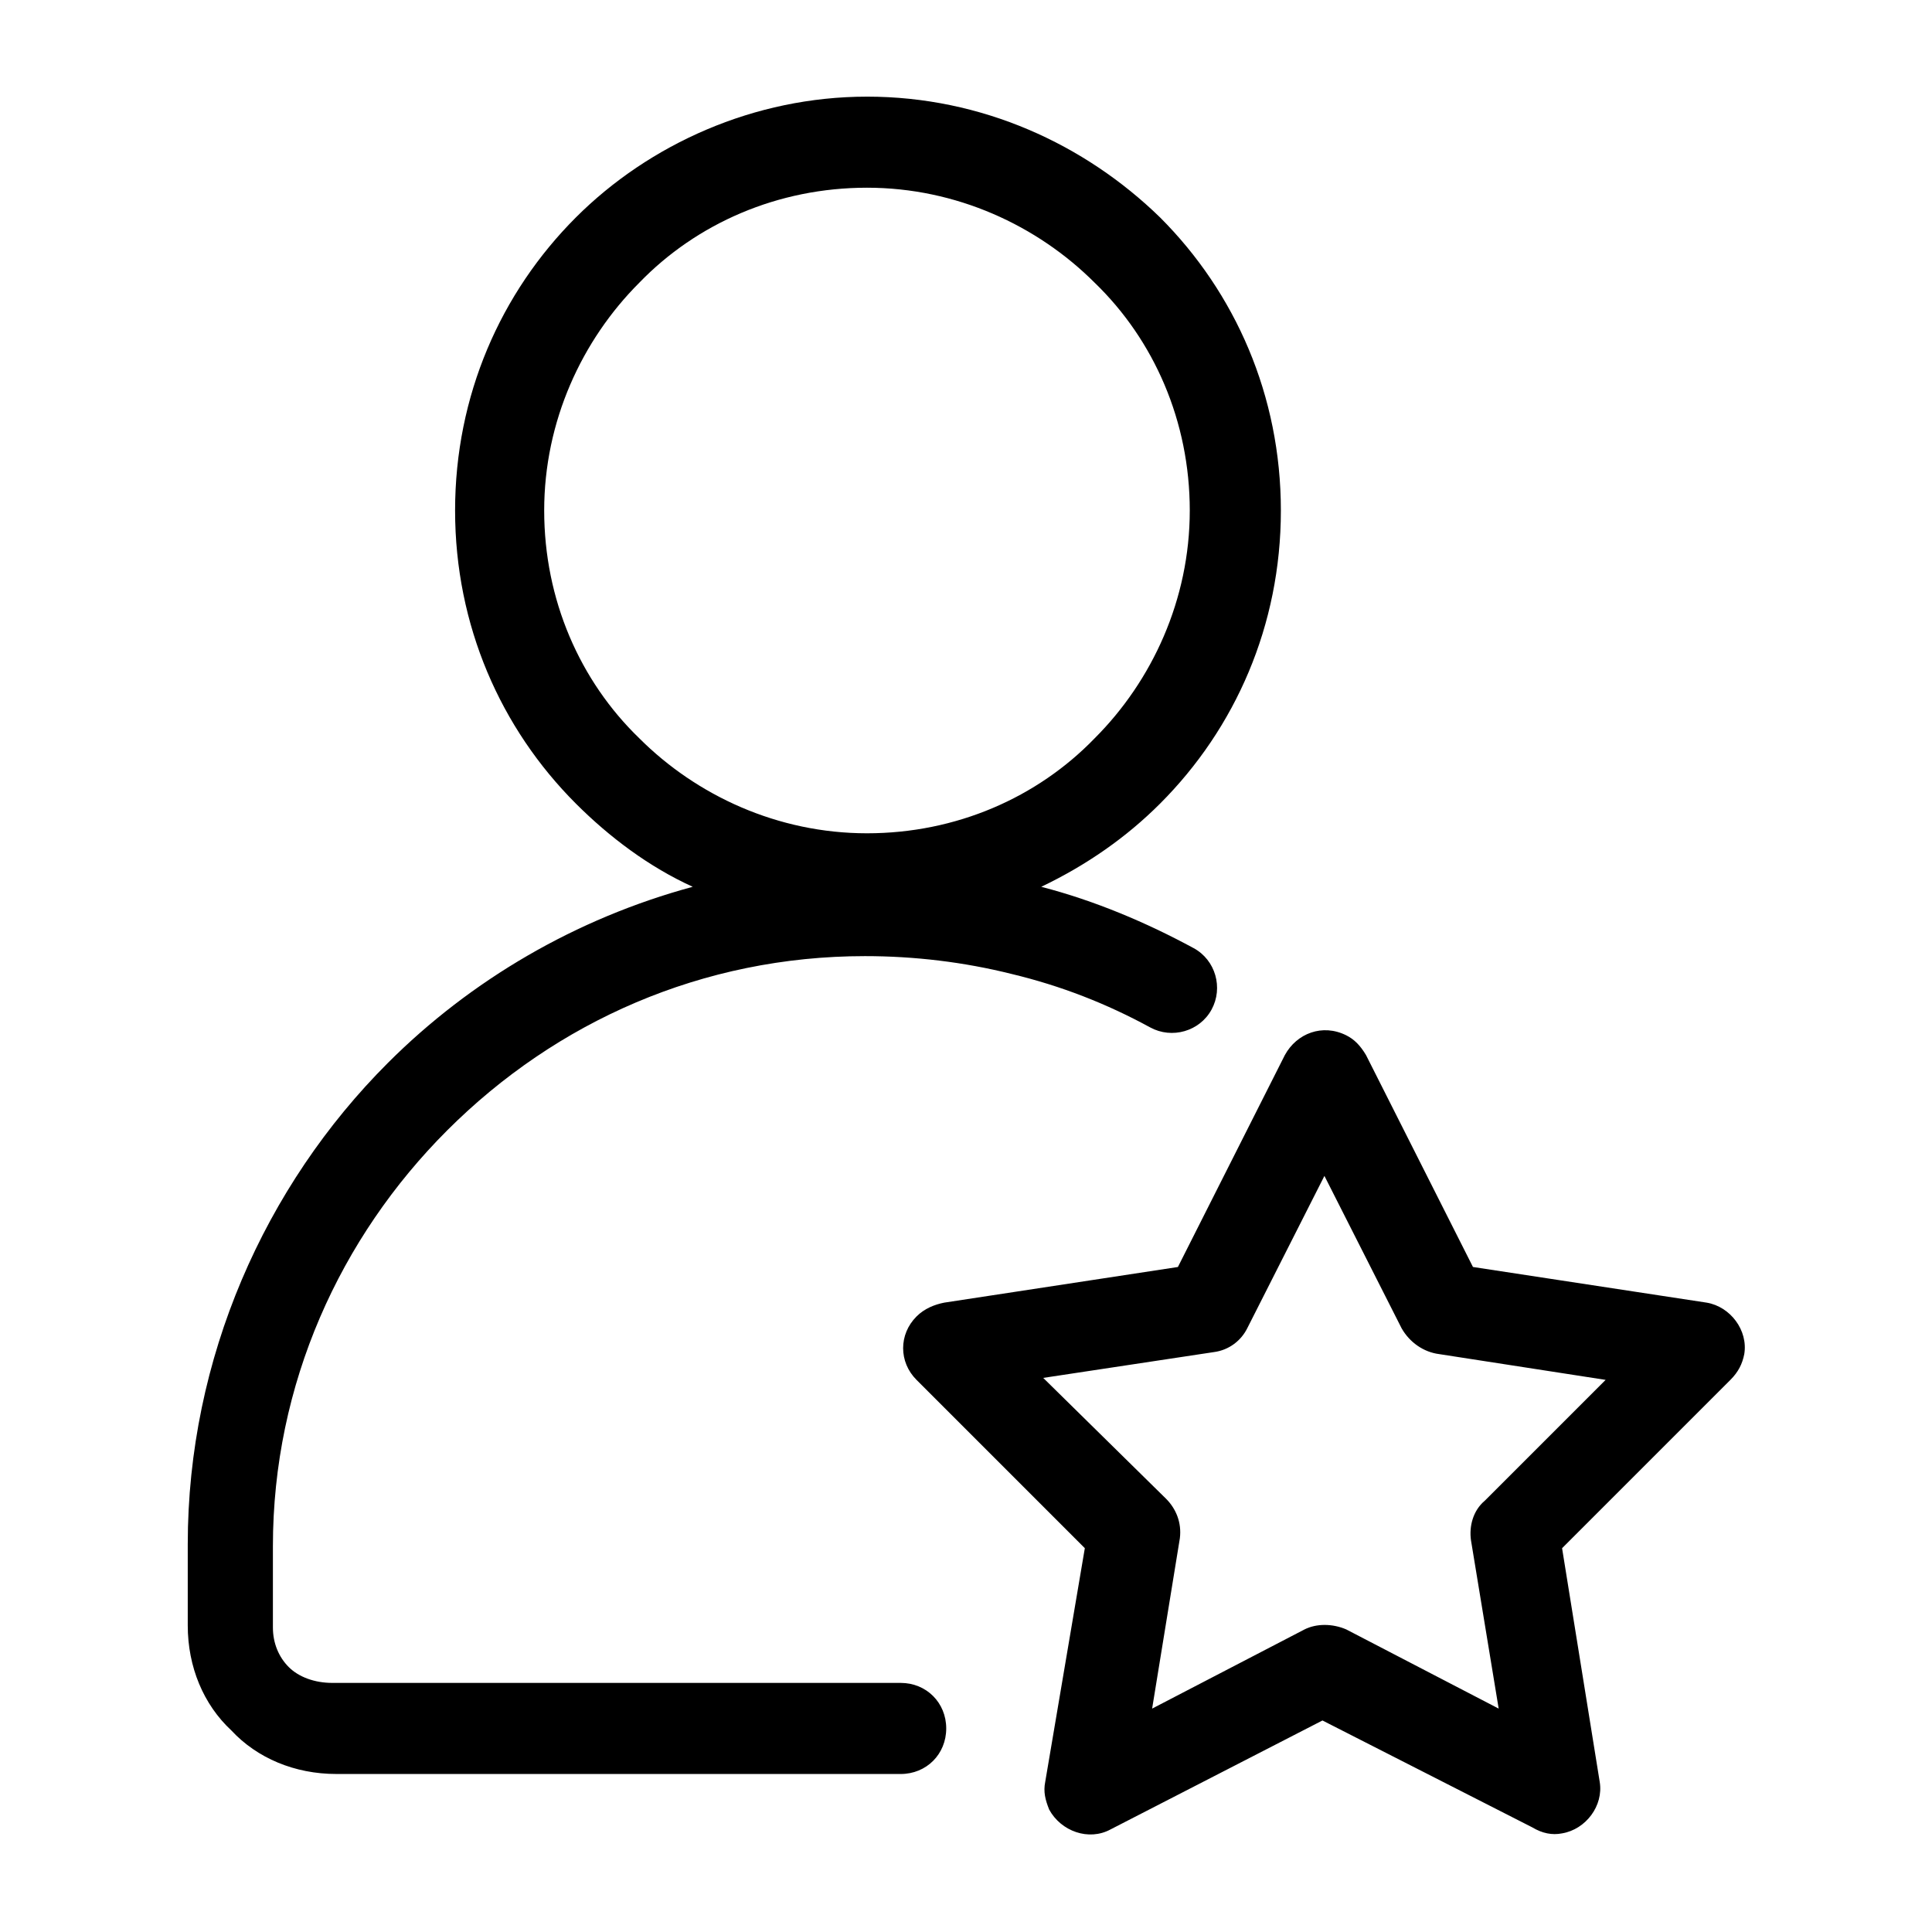 <?xml version="1.0" encoding="UTF-8"?>
<!-- Uploaded to: ICON Repo, www.svgrepo.com, Generator: ICON Repo Mixer Tools -->
<svg fill="#000000" width="800px" height="800px" version="1.1" viewBox="144 144 512 512" xmlns="http://www.w3.org/2000/svg">
 <path d="m373.76 169.61c30.438 0 57.727 12.594 77.672 32.012 19.941 19.941 32.012 47.23 32.012 77.672 0 30.438-12.07 57.727-32.012 77.672-8.922 8.922-19.418 16.27-31.488 22.043 14.168 3.672 27.816 9.445 40.41 16.27 5.773 3.148 7.871 10.496 4.723 16.27-3.148 5.773-10.496 7.871-16.27 4.723-11.547-6.297-23.617-11.02-36.734-14.168-12.594-3.148-25.715-4.723-38.836-4.723-43.035 0-81.867 17.32-110.73 46.184-28.34 28.34-46.184 67.176-46.184 110.21v21.516c0 4.199 1.574 7.871 4.199 10.496s6.824 4.199 11.547 4.199h150.62c6.824 0 12.07 5.246 12.07 12.07s-5.246 12.07-12.07 12.07l-149.57-0.004c-11.02 0-20.992-4.199-27.816-11.547-7.348-6.824-11.547-16.793-11.547-27.816v-21.516c0-49.332 20.469-94.988 53.004-127.53 22.043-22.043 49.855-38.309 80.82-46.707-11.547-5.246-22.043-13.121-30.965-22.043-19.941-19.941-32.012-47.23-32.012-77.672 0-30.438 12.07-57.727 32.012-77.672 19.422-19.41 47.234-32.008 77.148-32.008zm132.25 254 28.34 56.152 61.926 9.449c6.297 1.051 11.02 7.348 9.973 13.645-0.523 2.625-1.574 4.723-3.672 6.824l-44.609 44.609 9.973 61.926c1.051 6.297-3.672 12.594-9.973 13.645-2.625 0.523-5.246 0-7.871-1.574l-55.629-28.34-56.152 28.863c-5.773 3.148-13.121 0.523-16.27-5.246-1.051-2.625-1.574-4.723-1.051-7.348l10.496-61.93-44.609-44.609c-4.723-4.723-4.723-12.07 0-16.793 2.098-2.098 4.723-3.148 7.348-3.672l61.926-9.445 28.34-56.152c3.148-5.773 9.973-8.398 16.27-5.246 2.098 1.047 3.672 2.621 5.246 5.242zm9.445 72.426-20.469-40.41-20.469 40.41c-1.574 3.148-4.723 5.773-8.922 6.297l-45.133 6.824 32.539 32.012c2.625 2.625 4.199 6.297 3.672 10.496l-7.348 45.133 40.41-20.992c3.148-1.574 7.348-1.574 11.02 0l40.41 20.992-7.34-44.609c-0.523-3.672 0.523-7.871 3.672-10.496l32.012-32.012-44.082-6.824c-4.199-0.523-7.871-3.148-9.973-6.82zm-81.344-277.1c-15.219-15.219-36.734-25.191-60.352-25.191-23.617 0-45.133 9.445-60.352 25.191-15.219 15.219-25.191 36.734-25.191 60.352 0 23.617 9.445 45.133 25.191 60.352 15.219 15.219 36.734 25.191 60.352 25.191 23.617 0 45.133-9.445 60.352-25.191 15.219-15.219 25.191-36.734 25.191-60.352 0-23.613-9.445-45.133-25.191-60.352z"/>
</svg>